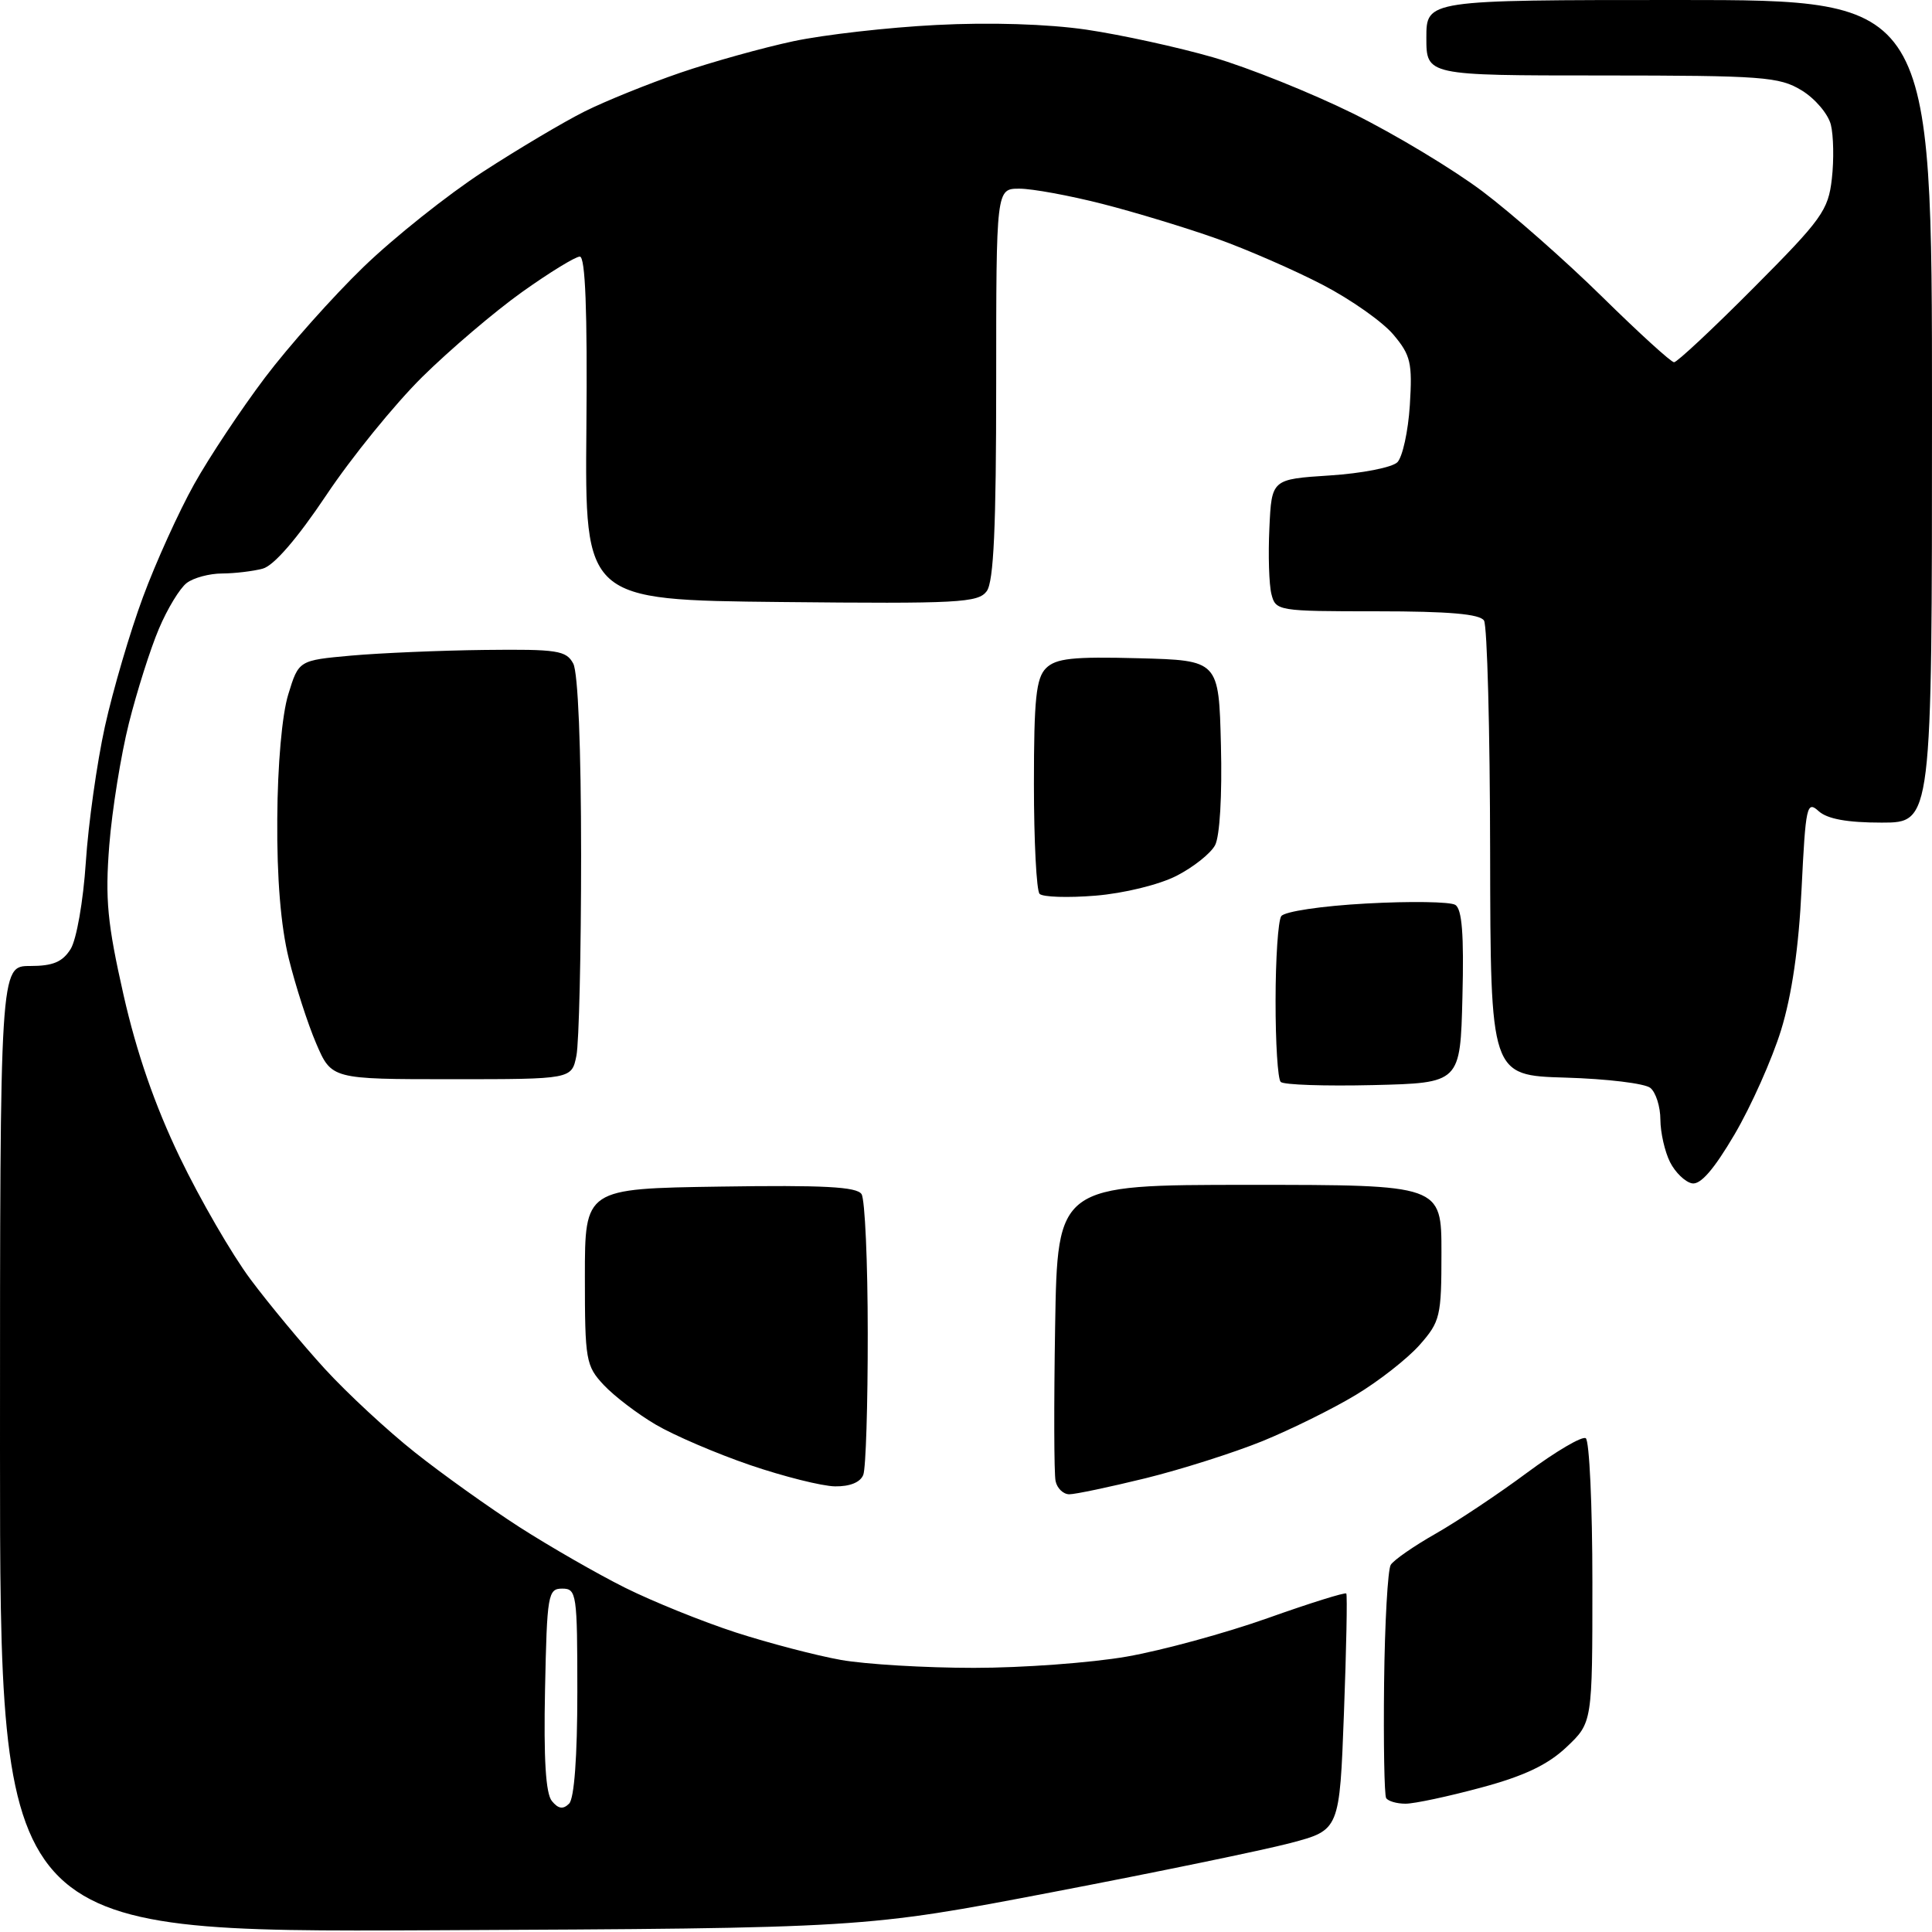 <?xml version="1.0" encoding="UTF-8" standalone="no"?>
<svg 
  version="1.1" 
  xmlns="http://www.w3.org/2000/svg" 
  xmlns:xlink="http://www.w3.org/1999/xlink" 
  xmlns:svg="http://www.w3.org/2000/svg"
  xmlns:rdf="http://www.w3.org/1999/02/22-rdf-syntax-ns#"
  xmlns:cc="http://creativecommons.org/ns#"
  xmlns:dc="http://purl.org/dc/elements/1.1/"
  viewBox="0 0 256 256"
  width="256"
  height="256"
>
<style>svg {background-color: white; }</style>"
<path stroke="none" fill="black" fill-rule="evenodd" d="M57.25,255.77C0.00,256.03 0.00,256.03 0.00,192.02C0.00,128.00 0.00,128.00 3.98,128.00C7.02,128.00 8.28,127.47 9.36,125.75C10.14,124.49 11.03,119.42 11.37,114.27C11.70,109.19 12.84,101.09 13.90,96.27C14.97,91.44 17.23,83.73 18.94,79.13C20.64,74.52 23.70,67.79 25.72,64.17C27.74,60.55 31.97,54.20 35.10,50.05C38.23,45.90 44.11,39.30 48.15,35.39C52.19,31.48 59.33,25.80 64.00,22.76C68.67,19.73 74.75,16.12 77.50,14.75C80.25,13.38 85.94,11.08 90.14,9.64C94.35,8.20 101.10,6.32 105.14,5.46C109.19,4.60 117.70,3.63 124.06,3.31C131.16,2.94 138.83,3.18 143.96,3.93C148.55,4.61 156.11,6.26 160.75,7.60C165.39,8.95 173.73,12.30 179.29,15.04C184.84,17.79 192.56,22.44 196.44,25.36C200.33,28.29 207.47,34.58 212.31,39.34C217.15,44.10 221.43,48.00 221.82,48.00C222.22,48.00 226.97,43.56 232.38,38.12C241.41,29.05 242.26,27.87 242.73,23.68C243.02,21.17 242.95,17.95 242.60,16.53C242.24,15.10 240.50,13.05 238.72,11.97C235.76,10.17 233.60,10.01 212.25,10.00C189.00,10.00 189.00,10.00 189.00,5.00C189.00,0.00 189.00,0.00 222.50,0.00C256.00,0.00 256.00,0.00 256.00,54.50C256.00,109.00 256.00,109.00 249.33,109.00C244.76,109.00 242.13,108.52 240.98,107.48C239.41,106.06 239.26,106.78 238.72,117.73C238.35,125.54 237.43,131.86 236.00,136.50C234.81,140.35 232.04,146.56 229.84,150.31C227.10,154.97 225.32,157.02 224.20,156.80C223.29,156.62 221.98,155.36 221.29,153.99C220.60,152.62 220.02,150.09 220.01,148.37C220.01,146.65 219.41,144.76 218.69,144.16C217.98,143.56 212.91,142.95 207.44,142.79C197.50,142.50 197.50,142.50 197.45,112.98C197.43,96.75 197.06,82.91 196.64,82.23C196.10,81.36 192.01,81.00 182.46,81.00C169.32,81.00 169.03,80.95 168.47,78.72C168.15,77.46 168.03,73.53 168.20,69.97C168.50,63.50 168.50,63.50 176.20,63.00C180.44,62.73 184.47,61.94 185.16,61.25C185.84,60.56 186.59,57.16 186.81,53.70C187.16,48.08 186.93,47.07 184.63,44.34C183.21,42.65 179.01,39.69 175.28,37.75C171.55,35.81 165.24,33.05 161.25,31.63C157.26,30.21 150.43,28.13 146.08,27.02C141.73,25.91 136.78,25.00 135.08,25.00C132.00,25.00 132.00,25.00 132.00,50.81C132.00,69.88 131.67,77.06 130.75,78.33C129.62,79.87 127.06,80.01 103.50,79.77C77.50,79.50 77.50,79.50 77.70,56.75C77.84,41.11 77.56,34.00 76.83,34.00C76.24,34.00 72.79,36.12 69.17,38.70C65.54,41.29 59.60,46.35 55.95,49.95C52.31,53.55 46.58,60.60 43.23,65.62C39.36,71.40 36.28,74.96 34.81,75.35C33.54,75.69 31.12,75.98 29.44,75.99C27.76,75.99 25.64,76.56 24.74,77.25C23.83,77.94 22.17,80.67 21.05,83.33C19.92,85.99 18.14,91.61 17.08,95.83C16.02,100.05 14.85,107.33 14.48,112.00C13.92,119.14 14.22,122.32 16.37,131.84C18.11,139.52 20.51,146.45 23.82,153.34C26.51,158.93 30.72,166.20 33.18,169.50C35.64,172.80 40.09,178.15 43.05,181.39C46.02,184.63 51.39,189.61 54.98,192.45C58.56,195.30 64.79,199.74 68.80,202.33C72.82,204.91 79.12,208.53 82.80,210.37C86.49,212.21 93.10,214.88 97.50,216.31C101.90,217.73 108.17,219.37 111.43,219.95C114.70,220.53 122.63,221.00 129.05,221.00C135.48,221.00 144.58,220.33 149.29,219.51C153.99,218.69 162.40,216.39 167.98,214.41C173.57,212.42 178.25,210.96 178.39,211.15C178.54,211.34 178.40,218.47 178.08,226.99C177.50,242.49 177.50,242.49 171.00,244.21C167.43,245.15 153.25,248.08 139.50,250.71C114.50,255.50 114.50,255.50 57.25,255.77zM75.41,238.99C76.09,238.31 76.50,232.78 76.50,224.20C76.50,211.17 76.40,210.50 74.50,210.50C72.61,210.50 72.48,211.26 72.22,223.86C72.03,233.08 72.31,237.67 73.13,238.65C73.98,239.69 74.62,239.78 75.41,238.99zM186.24,239.00C185.07,239.00 183.92,238.66 183.67,238.25C183.43,237.84 183.31,230.97 183.40,223.00C183.49,215.03 183.89,207.98 184.28,207.35C184.68,206.71 187.36,204.85 190.25,203.21C193.14,201.56 198.59,197.93 202.37,195.12C206.15,192.32 209.63,190.27 210.12,190.57C210.60,190.87 211.00,199.48 211.00,209.69C211.00,228.26 211.00,228.26 207.56,231.51C205.08,233.85 201.95,235.34 196.24,236.87C191.91,238.04 187.41,239.00 186.24,239.00zM141.69,198.00C140.89,198.00 140.07,197.21 139.87,196.25C139.66,195.29 139.64,186.06 139.81,175.75C140.12,157.00 140.12,157.00 165.56,157.00C191.00,157.00 191.00,157.00 191.00,165.97C191.00,174.44 190.84,175.11 188.10,178.22C186.50,180.02 182.71,183.00 179.66,184.83C176.62,186.67 171.04,189.42 167.27,190.96C163.49,192.49 156.52,194.71 151.77,195.88C147.03,197.04 142.49,198.00 141.69,198.00zM110.64,196.95C108.91,196.92 103.85,195.65 99.39,194.13C94.92,192.60 89.30,190.19 86.89,188.77C84.47,187.35 81.38,184.99 80.00,183.52C77.63,180.98 77.50,180.24 77.50,169.17C77.50,157.50 77.50,157.50 95.43,157.23C109.10,157.02 113.54,157.25 114.16,158.23C114.61,158.93 114.98,167.23 114.98,176.67C114.99,186.11 114.73,194.55 114.39,195.42C114.01,196.41 112.62,196.98 110.64,196.95zM181.95,143.78C175.59,143.93 170.08,143.75 169.70,143.36C169.31,142.98 169.01,138.13 169.02,132.58C169.02,127.04 169.36,122.00 169.77,121.40C170.18,120.78 175.14,120.04 181.05,119.72C186.85,119.40 192.16,119.48 192.83,119.90C193.73,120.45 193.99,123.84 193.78,132.08C193.50,143.50 193.50,143.50 181.95,143.78zM59.84,143.00C43.93,143.00 43.93,143.00 41.89,138.25C40.77,135.64 39.14,130.57 38.26,127.00C37.21,122.74 36.68,116.37 36.74,108.50C36.78,101.35 37.37,94.68 38.20,92.00C39.58,87.50 39.58,87.50 46.54,86.87C50.37,86.53 58.32,86.19 64.21,86.12C73.86,86.01 75.03,86.19 75.96,87.93C76.59,89.11 77.00,99.06 77.00,113.31C77.00,126.20 76.72,138.16 76.38,139.88C75.75,143.00 75.75,143.00 59.84,143.00zM145.16,118.68C141.50,118.98 138.16,118.87 137.75,118.44C137.34,118.02 137.00,111.47 137.00,103.90C137.00,92.61 137.29,89.86 138.60,88.54C139.92,87.23 142.15,86.99 150.85,87.22C161.50,87.50 161.50,87.50 161.78,98.75C161.95,105.38 161.63,110.83 161.00,112.00C160.41,113.10 158.11,114.92 155.88,116.06C153.58,117.23 148.93,118.37 145.16,118.68z" />

</svg>